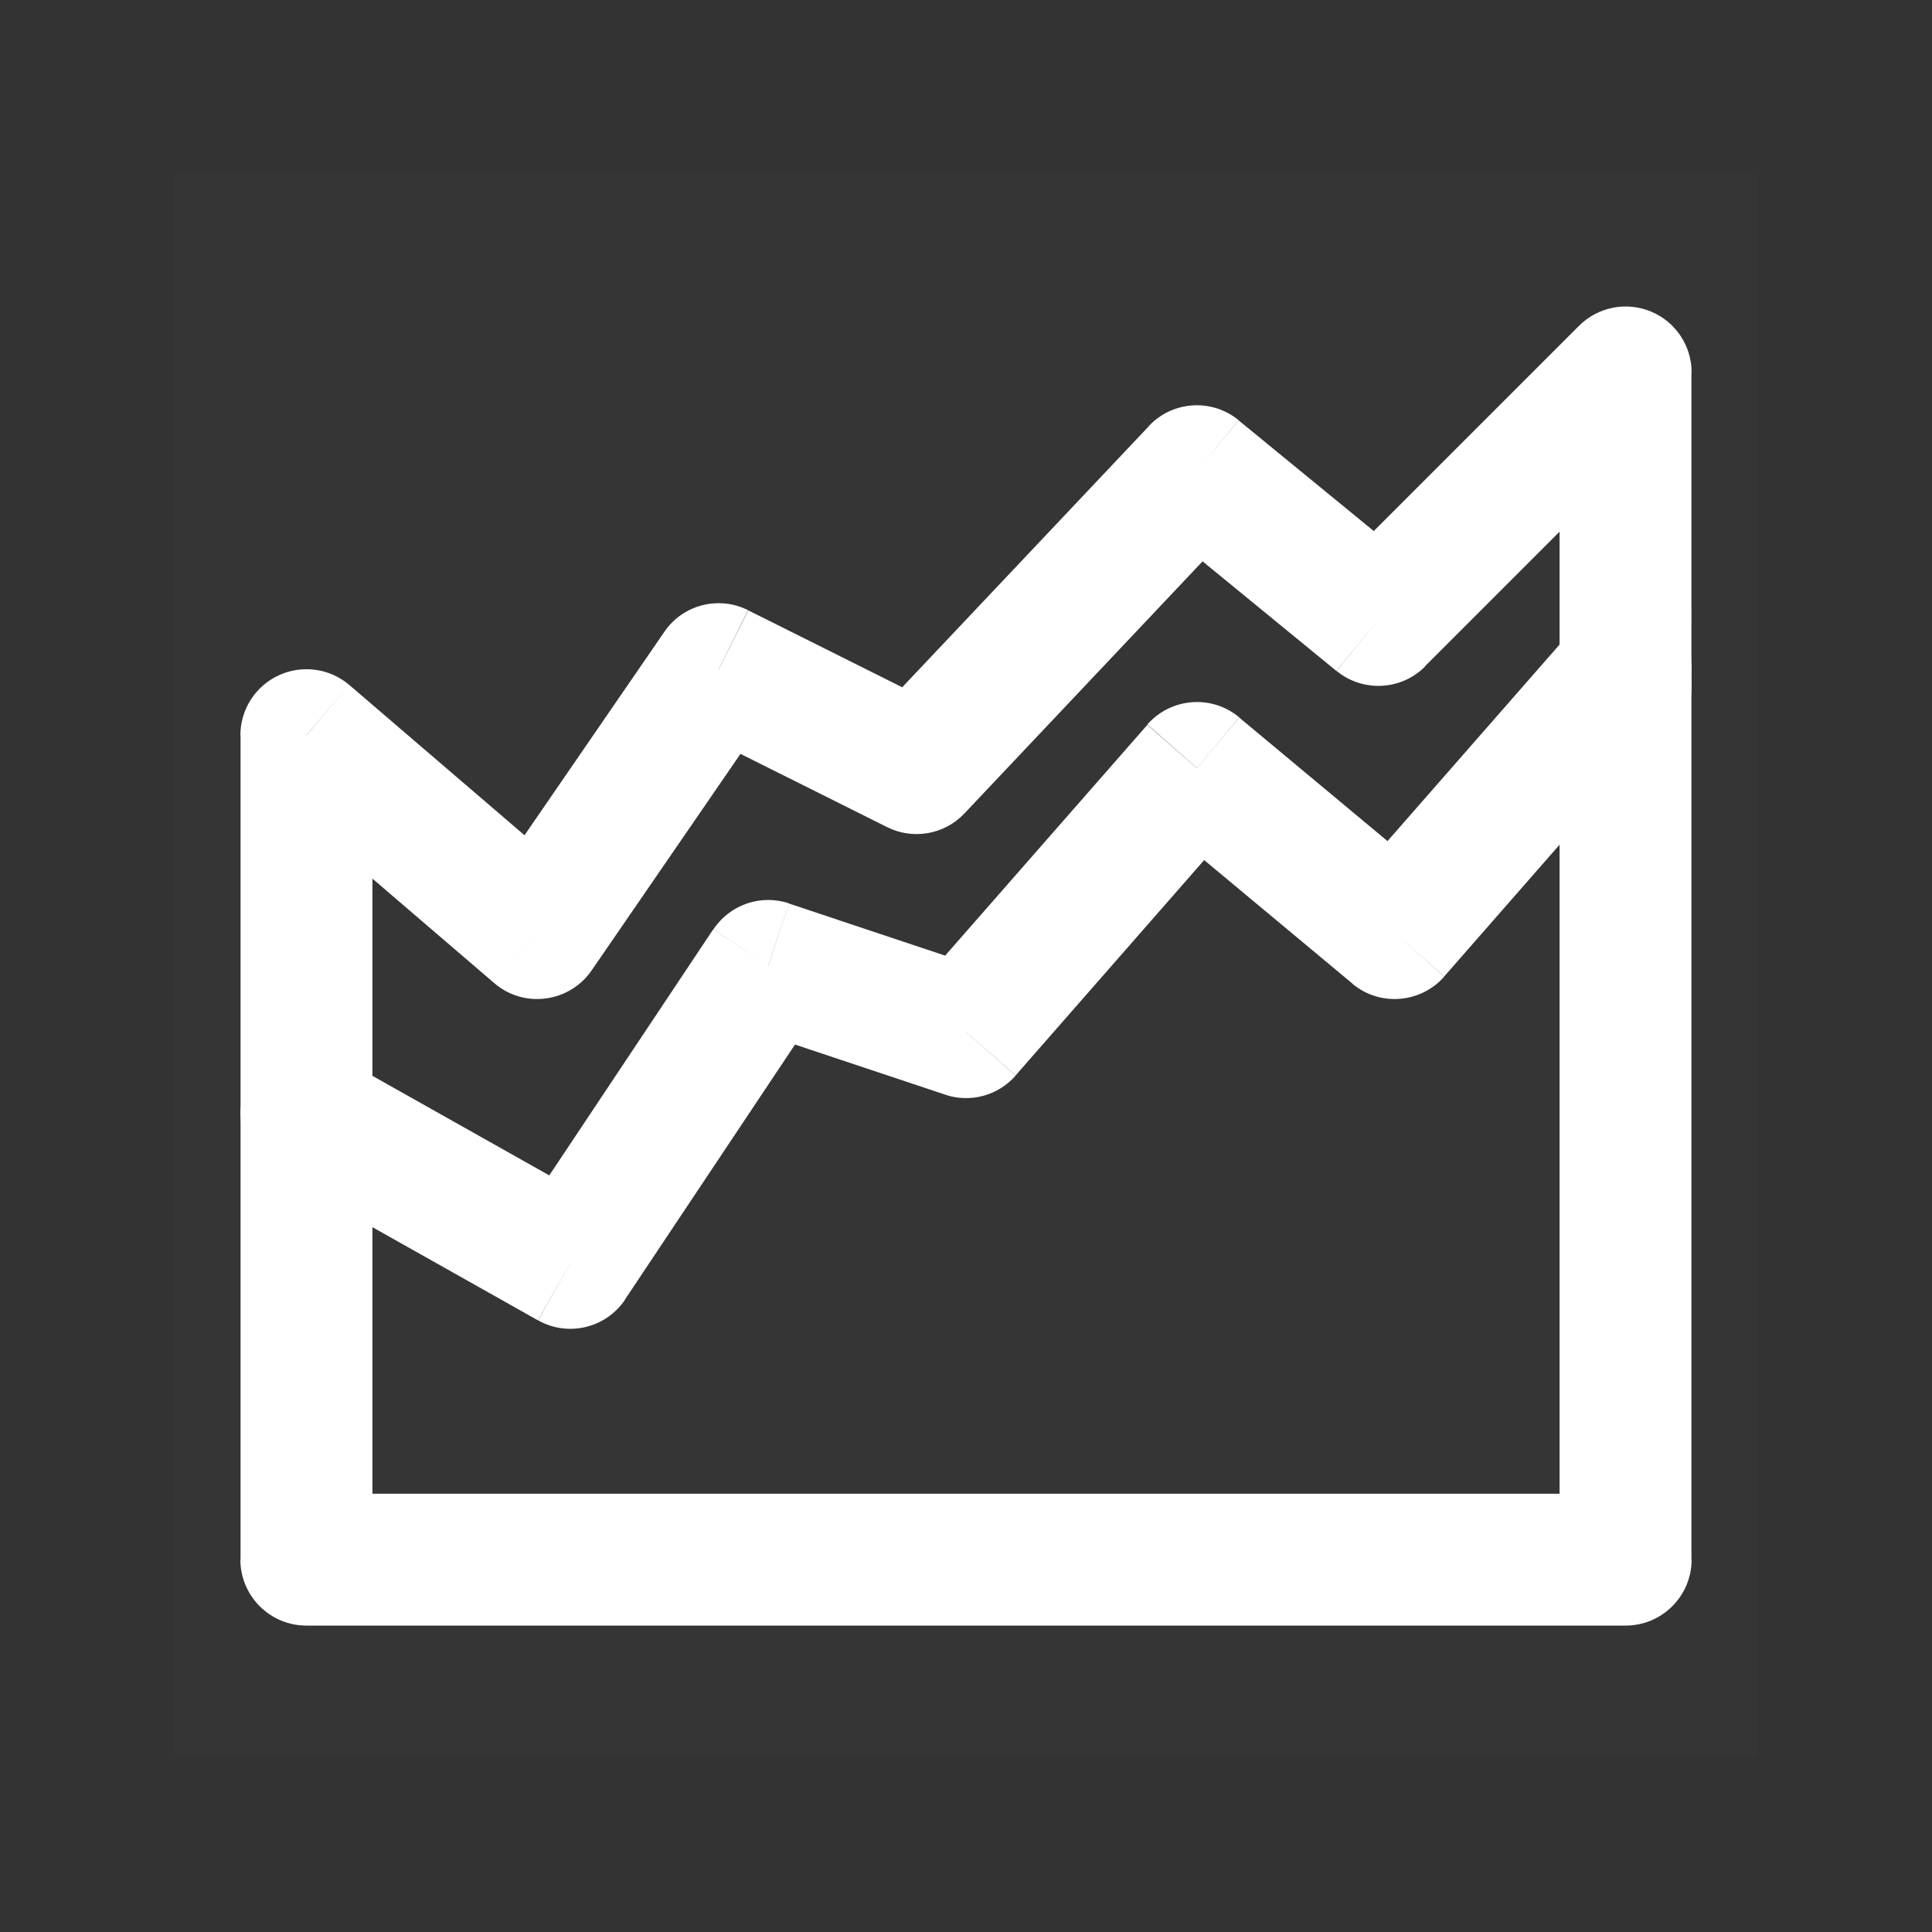 <?xml version="1.0" standalone="no"?><!DOCTYPE svg PUBLIC "-//W3C//DTD SVG 1.1//EN" "http://www.w3.org/Graphics/SVG/1.1/DTD/svg11.dtd"><svg t="1761638042826" class="icon" viewBox="0 0 1024 1024" version="1.1" xmlns="http://www.w3.org/2000/svg" p-id="2103" xmlns:xlink="http://www.w3.org/1999/xlink" width="200" height="200"><rect x="0" y="0" width="1024" height="1024" fill="#333333" stroke="none"/><path d="M92.5 92.5h839v839h-839z" fill="#ffffff" opacity=".01" p-id="2104"></path><path d="M861.6 826.6v35c19.3 0 35-15.7 35-35h-35z m-699.2 0h-35c0 19.3 15.7 35 35 35v-35z m0-235.9l17.1-30.5c-10.8-6.1-24.1-6-34.8 0.3s-17.3 17.8-17.3 30.2h35z m139.9 78.6l-17.1 30.5c15.9 9 36.1 4.1 46.2-11.1l-29.1-19.4zM407.1 512l11.1-33.2c-15-5-31.4 0.7-40.1 13.8l29 19.4zM512 547l-11.1 33.2c13.4 4.5 28.1 0.5 37.4-10.1L512 547z m122.4-139.9l22.4-26.9c-14.6-12.2-36.2-10.4-48.7 3.8l26.3 23.1z m104.8 87.4l-22.4 26.9c14.6 12.2 36.2 10.4 48.7-3.8l-26.3-23.1z m122.4-139.8h35c0-14.6-9-27.6-22.7-32.7-13.6-5.1-29-1.3-38.6 9.7l26.3 23z m0 437H162.4v69.9h699.2v-69.9z m-664.2 34.9v-236h-69.9v236h69.9z m-52.1-205.5l139.8 78.7 34.3-60.9-139.8-78.7-34.3 60.9z m186 67.6l104.9-157.3-58.2-38.8-104.8 157.3 58.1 38.8z m64.8-143.5l104.9 35 22.1-66.3-104.9-35-22.1 66.3zM538.3 570l122.4-139.8-52.6-46-122.4 139.7 52.6 46.1zM612 434l104.9 87.4 44.8-53.7-104.9-87.4L612 434z m153.5 83.5l122.4-139.8-52.6-46-122.4 139.8 52.6 46z m61.1-162.8v471.9h69.9V354.7h-69.9z" fill="#ffffff" p-id="2105"></path><path d="M162.4 389.6l22.8-26.5c-10.4-8.9-25-10.9-37.4-5.2-12.4 5.7-20.4 18.1-20.4 31.8l35-0.1z m122.4 104.9L262 521.1c7.5 6.5 17.4 9.4 27.3 8.1 9.8-1.3 18.7-6.7 24.3-14.9l-28.8-19.8z m96.1-139.8l15.6-31.3c-15.6-7.8-34.6-2.9-44.4 11.5l28.8 19.8z m104.9 52.4l-15.6 31.3c13.8 6.9 30.5 3.9 41-7.3l-25.4-24z m148.6-157.3l22.1-27.1c-14.2-11.6-35-10.3-47.6 3.1l25.5 24z m96.1 78.7l-22.1 27.1c13.9 11.4 34.2 10.4 46.9-2.3l-24.8-24.8z m131.1-131.1h35c0-14.1-8.5-26.9-21.6-32.3-13.1-5.4-28.1-2.4-38.1 7.6l24.7 24.7zM127.5 590.7c0 19.3 15.7 35 35 35s35-15.7 35-35h-70z m699.1-227.3c0 19.3 15.7 35 35 35s35-15.7 35-35h-70z m-686.9 52.8L262 521.1l45.5-53.1-122.3-104.9-45.5 53.1z m173.9 98.1l96.1-139.8-57.6-39.6L256 474.7l57.6 39.6zM365.3 386l104.9 52.4 31.3-62.5-104.9-52.4-31.3 62.5z m145.9 45.1l148.6-157.3-50.8-48-148.6 157.3 50.8 48z m101-154.2l96.1 78.7 44.3-54.1-96.1-78.7-44.3 54.1z m143 76.3l131.1-131.1-49.4-49.4-131.1 131.1 49.4 49.4z m-627.7 36.4v201h69.9v-201h-69.9z m699.1-192.2v166.1h69.9V197.4h-69.9z" fill="#ffffff" p-id="2106"></path></svg>